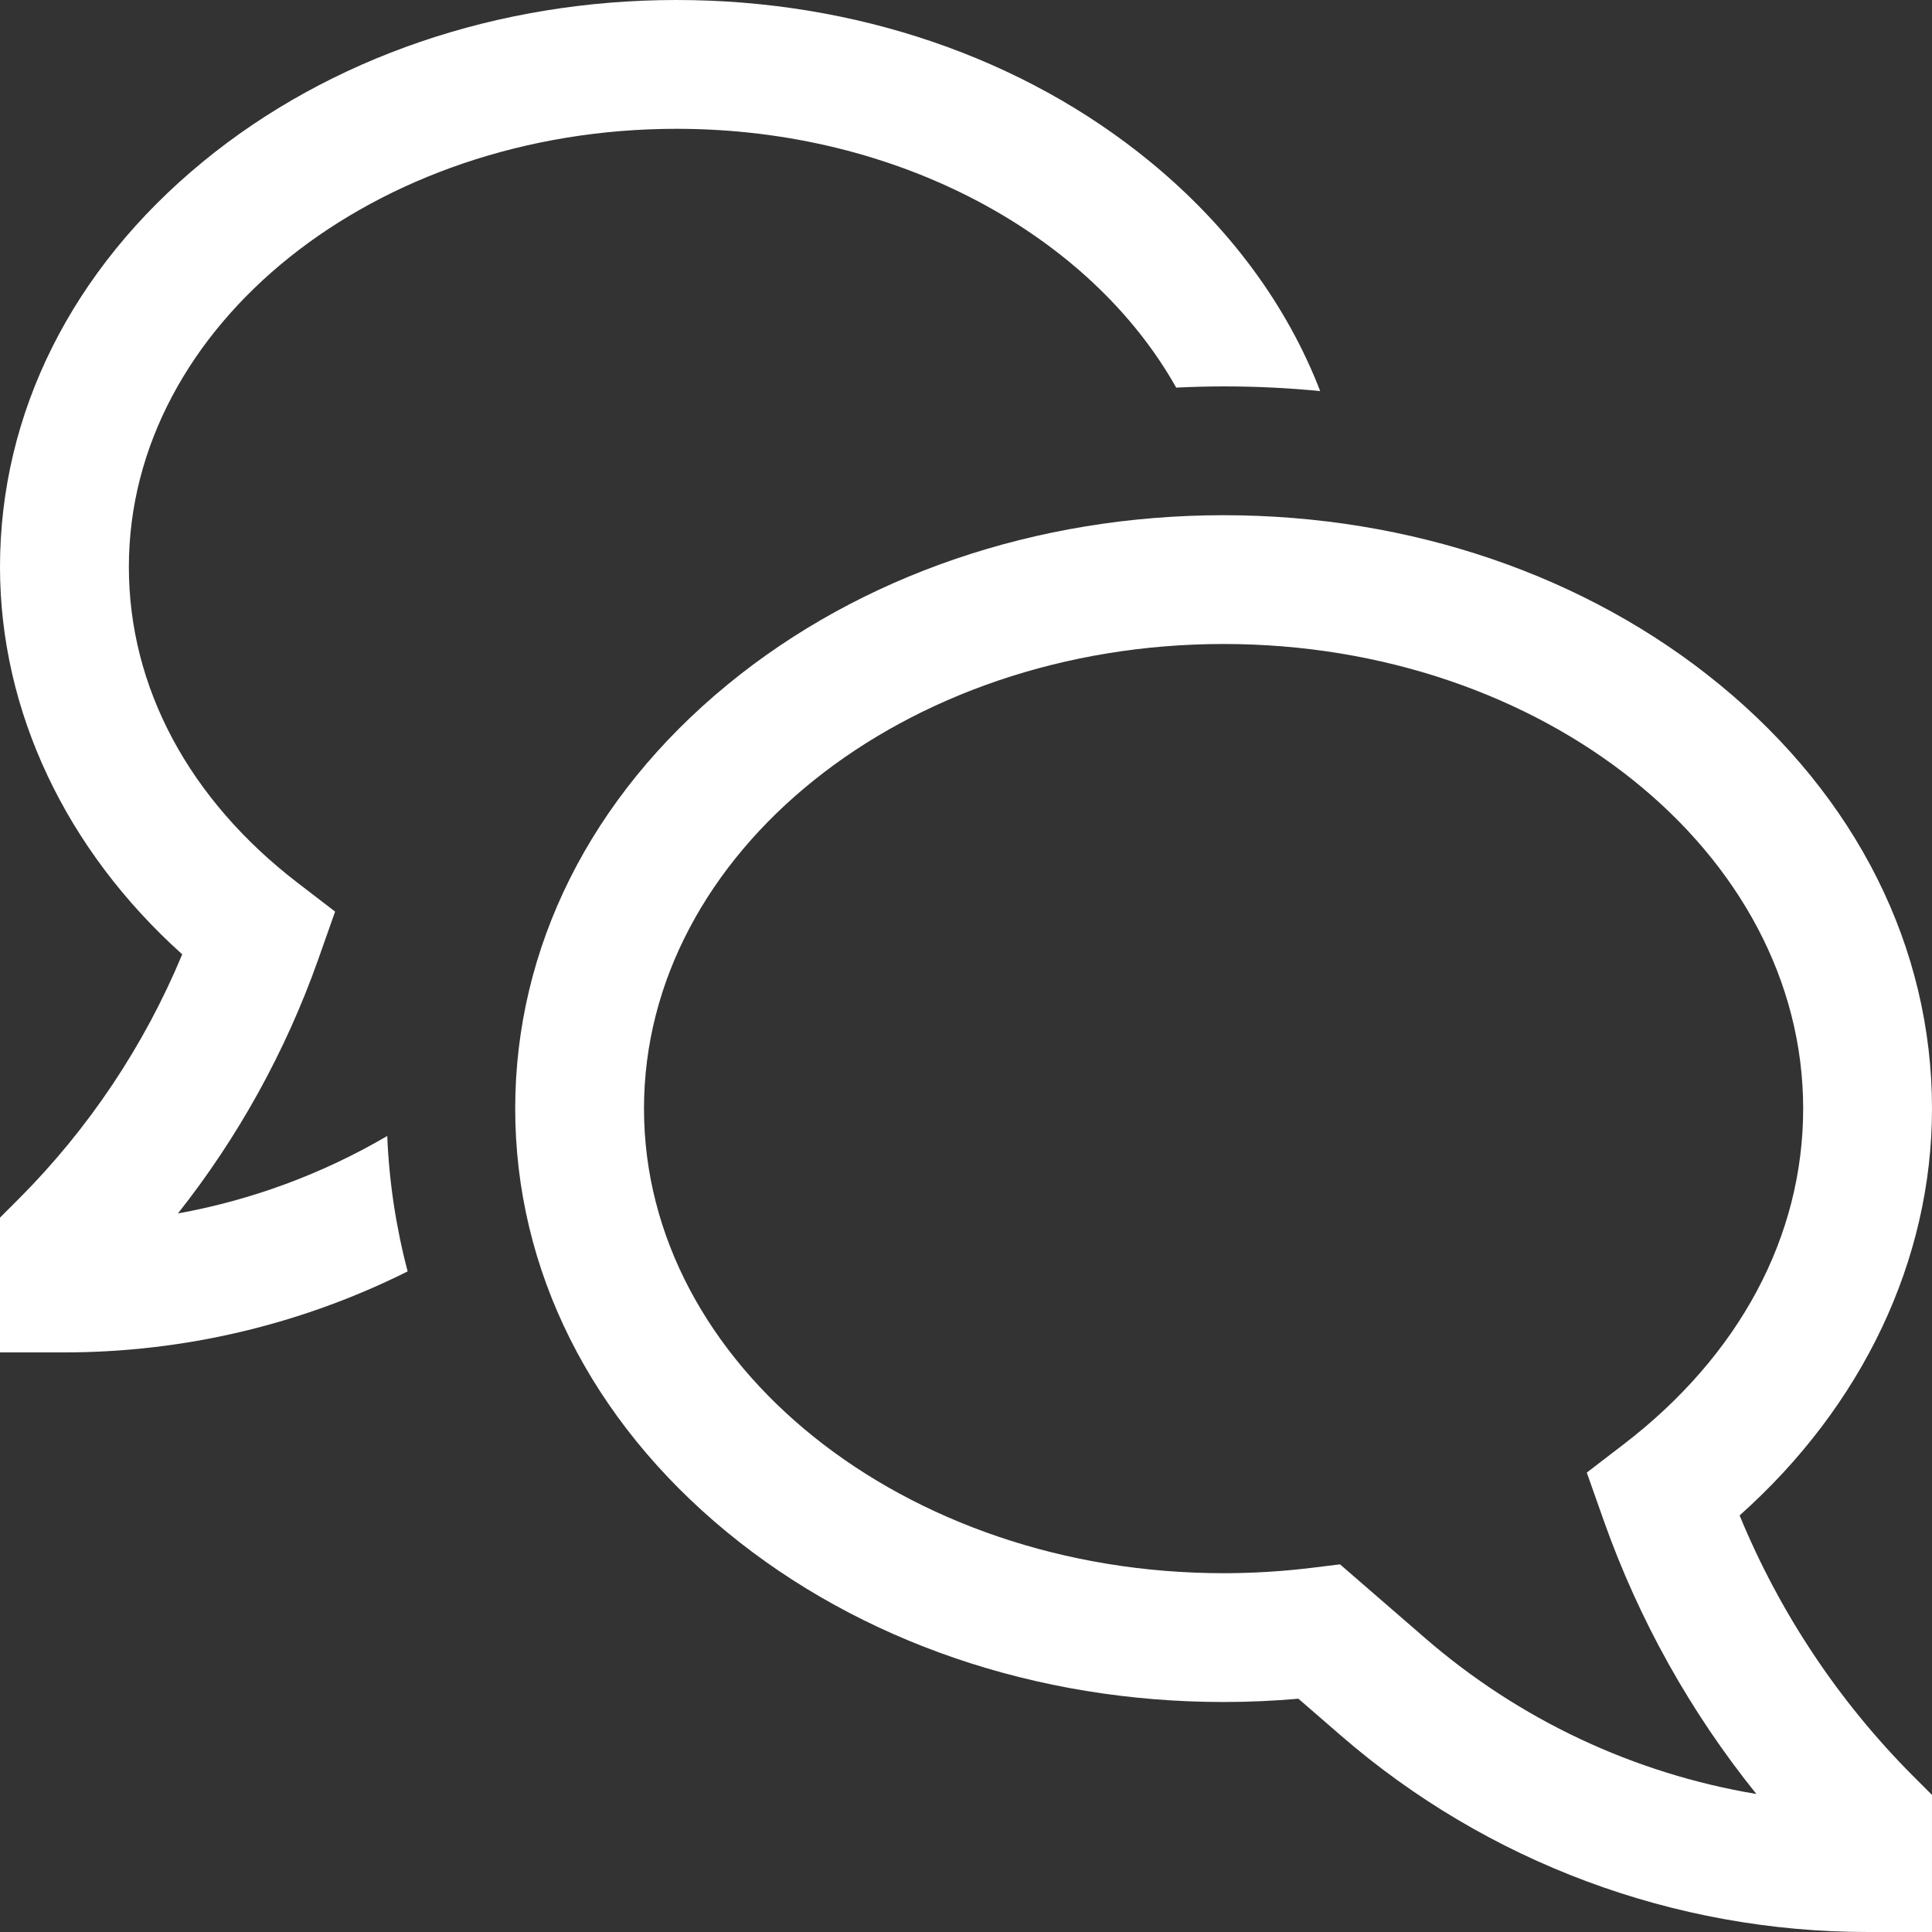 <?xml version="1.0" encoding="UTF-8"?>
<svg xmlns="http://www.w3.org/2000/svg" width="91" height="91" viewBox="0 0 91 91" fill="none">
  <rect x="0" y="0" width="91" height="91" fill="#333333" stroke="none"/>
  <g id="Group 1000004235">
    <g id="Group 1000004229">
      <path id="Vector" d="M81.938 71.379C87.724 66.223 91 59.349 91 52.217C91 44.636 87.451 37.547 81.008 32.254C74.736 27.103 66.435 24.267 57.633 24.267C48.83 24.267 40.529 27.103 34.259 32.254C27.815 37.547 24.267 44.636 24.267 52.217C24.267 59.797 27.815 66.886 34.259 72.18C40.529 77.33 48.83 80.167 57.633 80.167C58.806 80.167 59.986 80.115 61.156 80.012L63.156 81.745C70.043 87.714 78.852 91 87.966 91H90.999V84.543L90.111 83.655C86.606 80.14 83.829 75.969 81.938 71.379ZM67.129 77.16L63.117 73.683L61.779 73.847C60.404 74.015 59.019 74.1 57.633 74.1C42.58 74.1 30.333 64.283 30.333 52.217C30.333 40.15 42.58 30.333 57.633 30.333C72.686 30.333 84.932 40.15 84.932 52.217C84.932 58.228 81.933 63.841 76.487 68.02L74.74 69.361L75.546 71.642C77.198 76.302 79.626 80.649 82.728 84.499C76.952 83.535 71.554 80.996 67.129 77.16Z" fill="white"></path>
      <path id="Vector_2" d="M8.381 57.155C11.222 53.561 13.452 49.524 14.983 45.207L15.784 42.937L14.037 41.597C8.899 37.656 6.07 32.367 6.07 26.704C6.07 15.325 17.642 6.067 31.866 6.067C42.33 6.067 51.359 11.077 55.401 18.257C56.151 18.221 56.905 18.2 57.663 18.2C59.183 18.2 60.69 18.274 62.183 18.421C60.621 14.377 57.908 10.684 54.179 7.622C48.192 2.707 40.269 0 31.866 0C23.463 0 15.54 2.707 9.553 7.622C3.393 12.68 0 19.457 0 26.704C0 33.491 3.102 40.031 8.583 44.95C6.794 49.253 4.18 53.164 0.889 56.463L0 57.352V63.7H3.035C8.647 63.699 14.182 62.393 19.201 59.885C18.651 57.8 18.328 55.661 18.24 53.506C15.193 55.291 11.856 56.526 8.381 57.155Z" fill="white"></path>
    </g>
  </g>
</svg>
